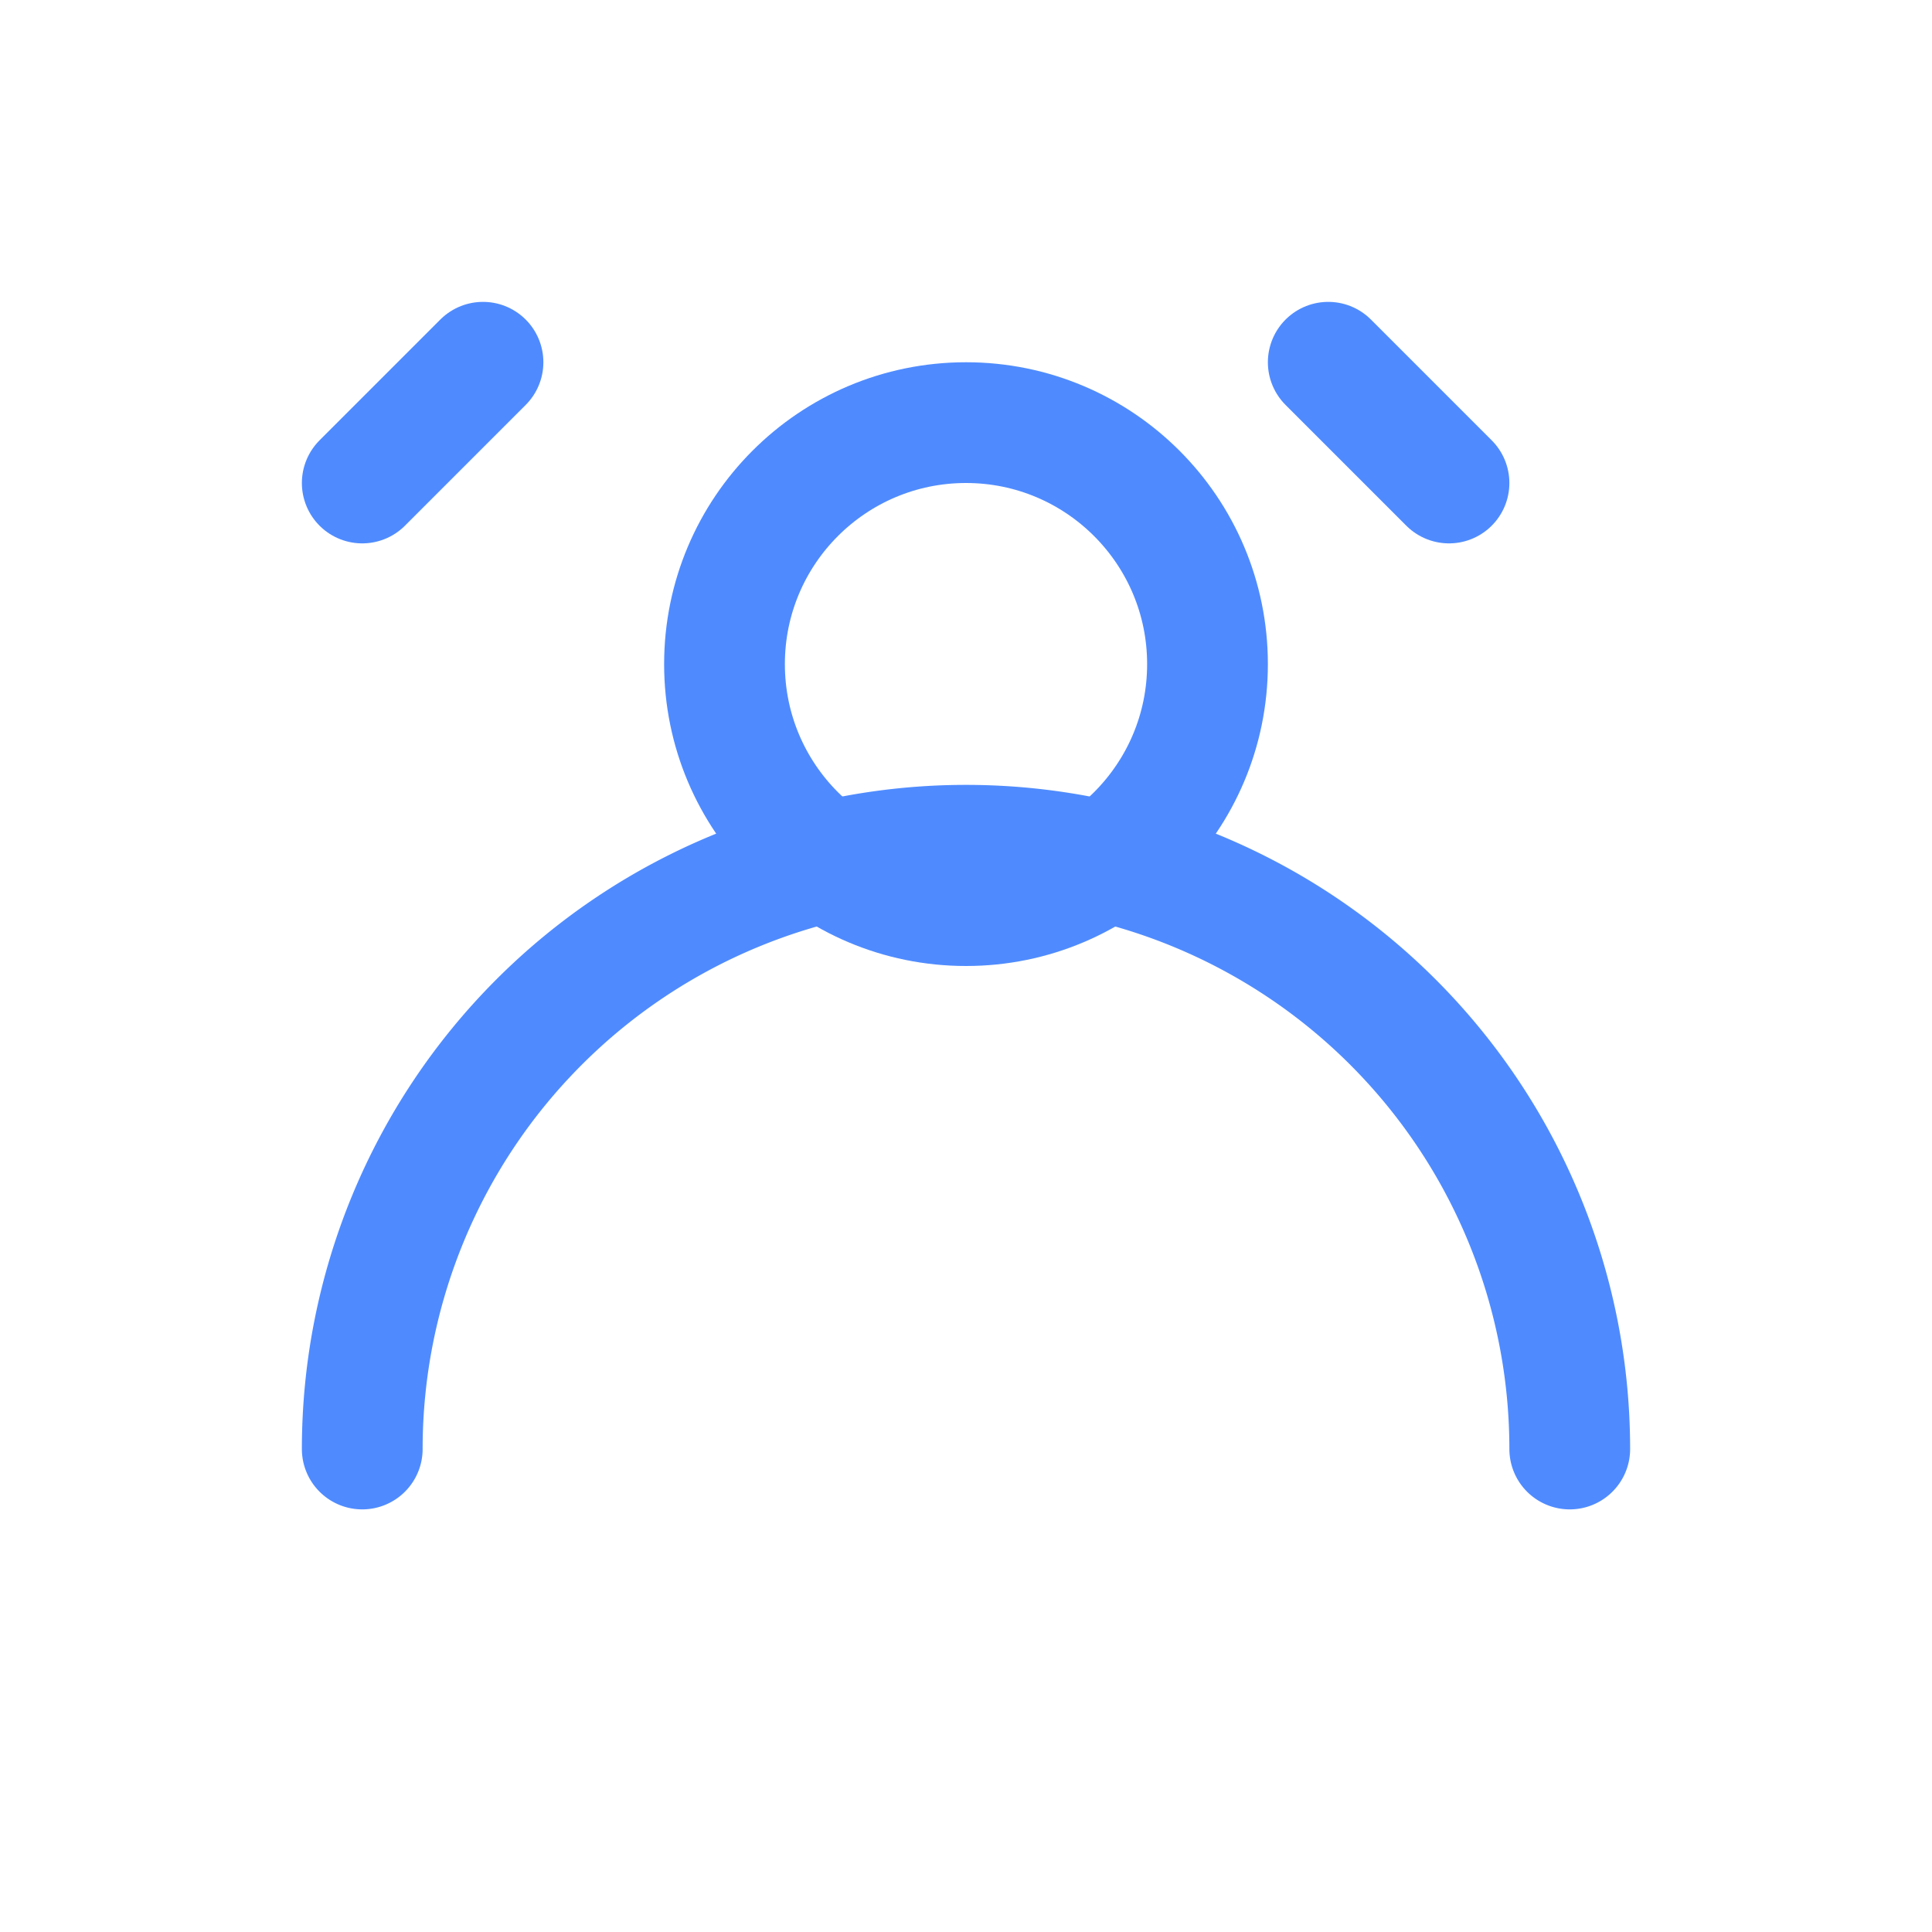 <svg xmlns='http://www.w3.org/2000/svg' viewBox='0 0 32 32' fill='none' stroke='#4f8bff' stroke-width='2' stroke-linecap='round' stroke-linejoin='round'><circle cx='16' cy='11' r='4'/><path d='M6 24a10 10 0 0 1 20 0'/><path d='M22 6l2 2M8 6l-2 2'/></svg>